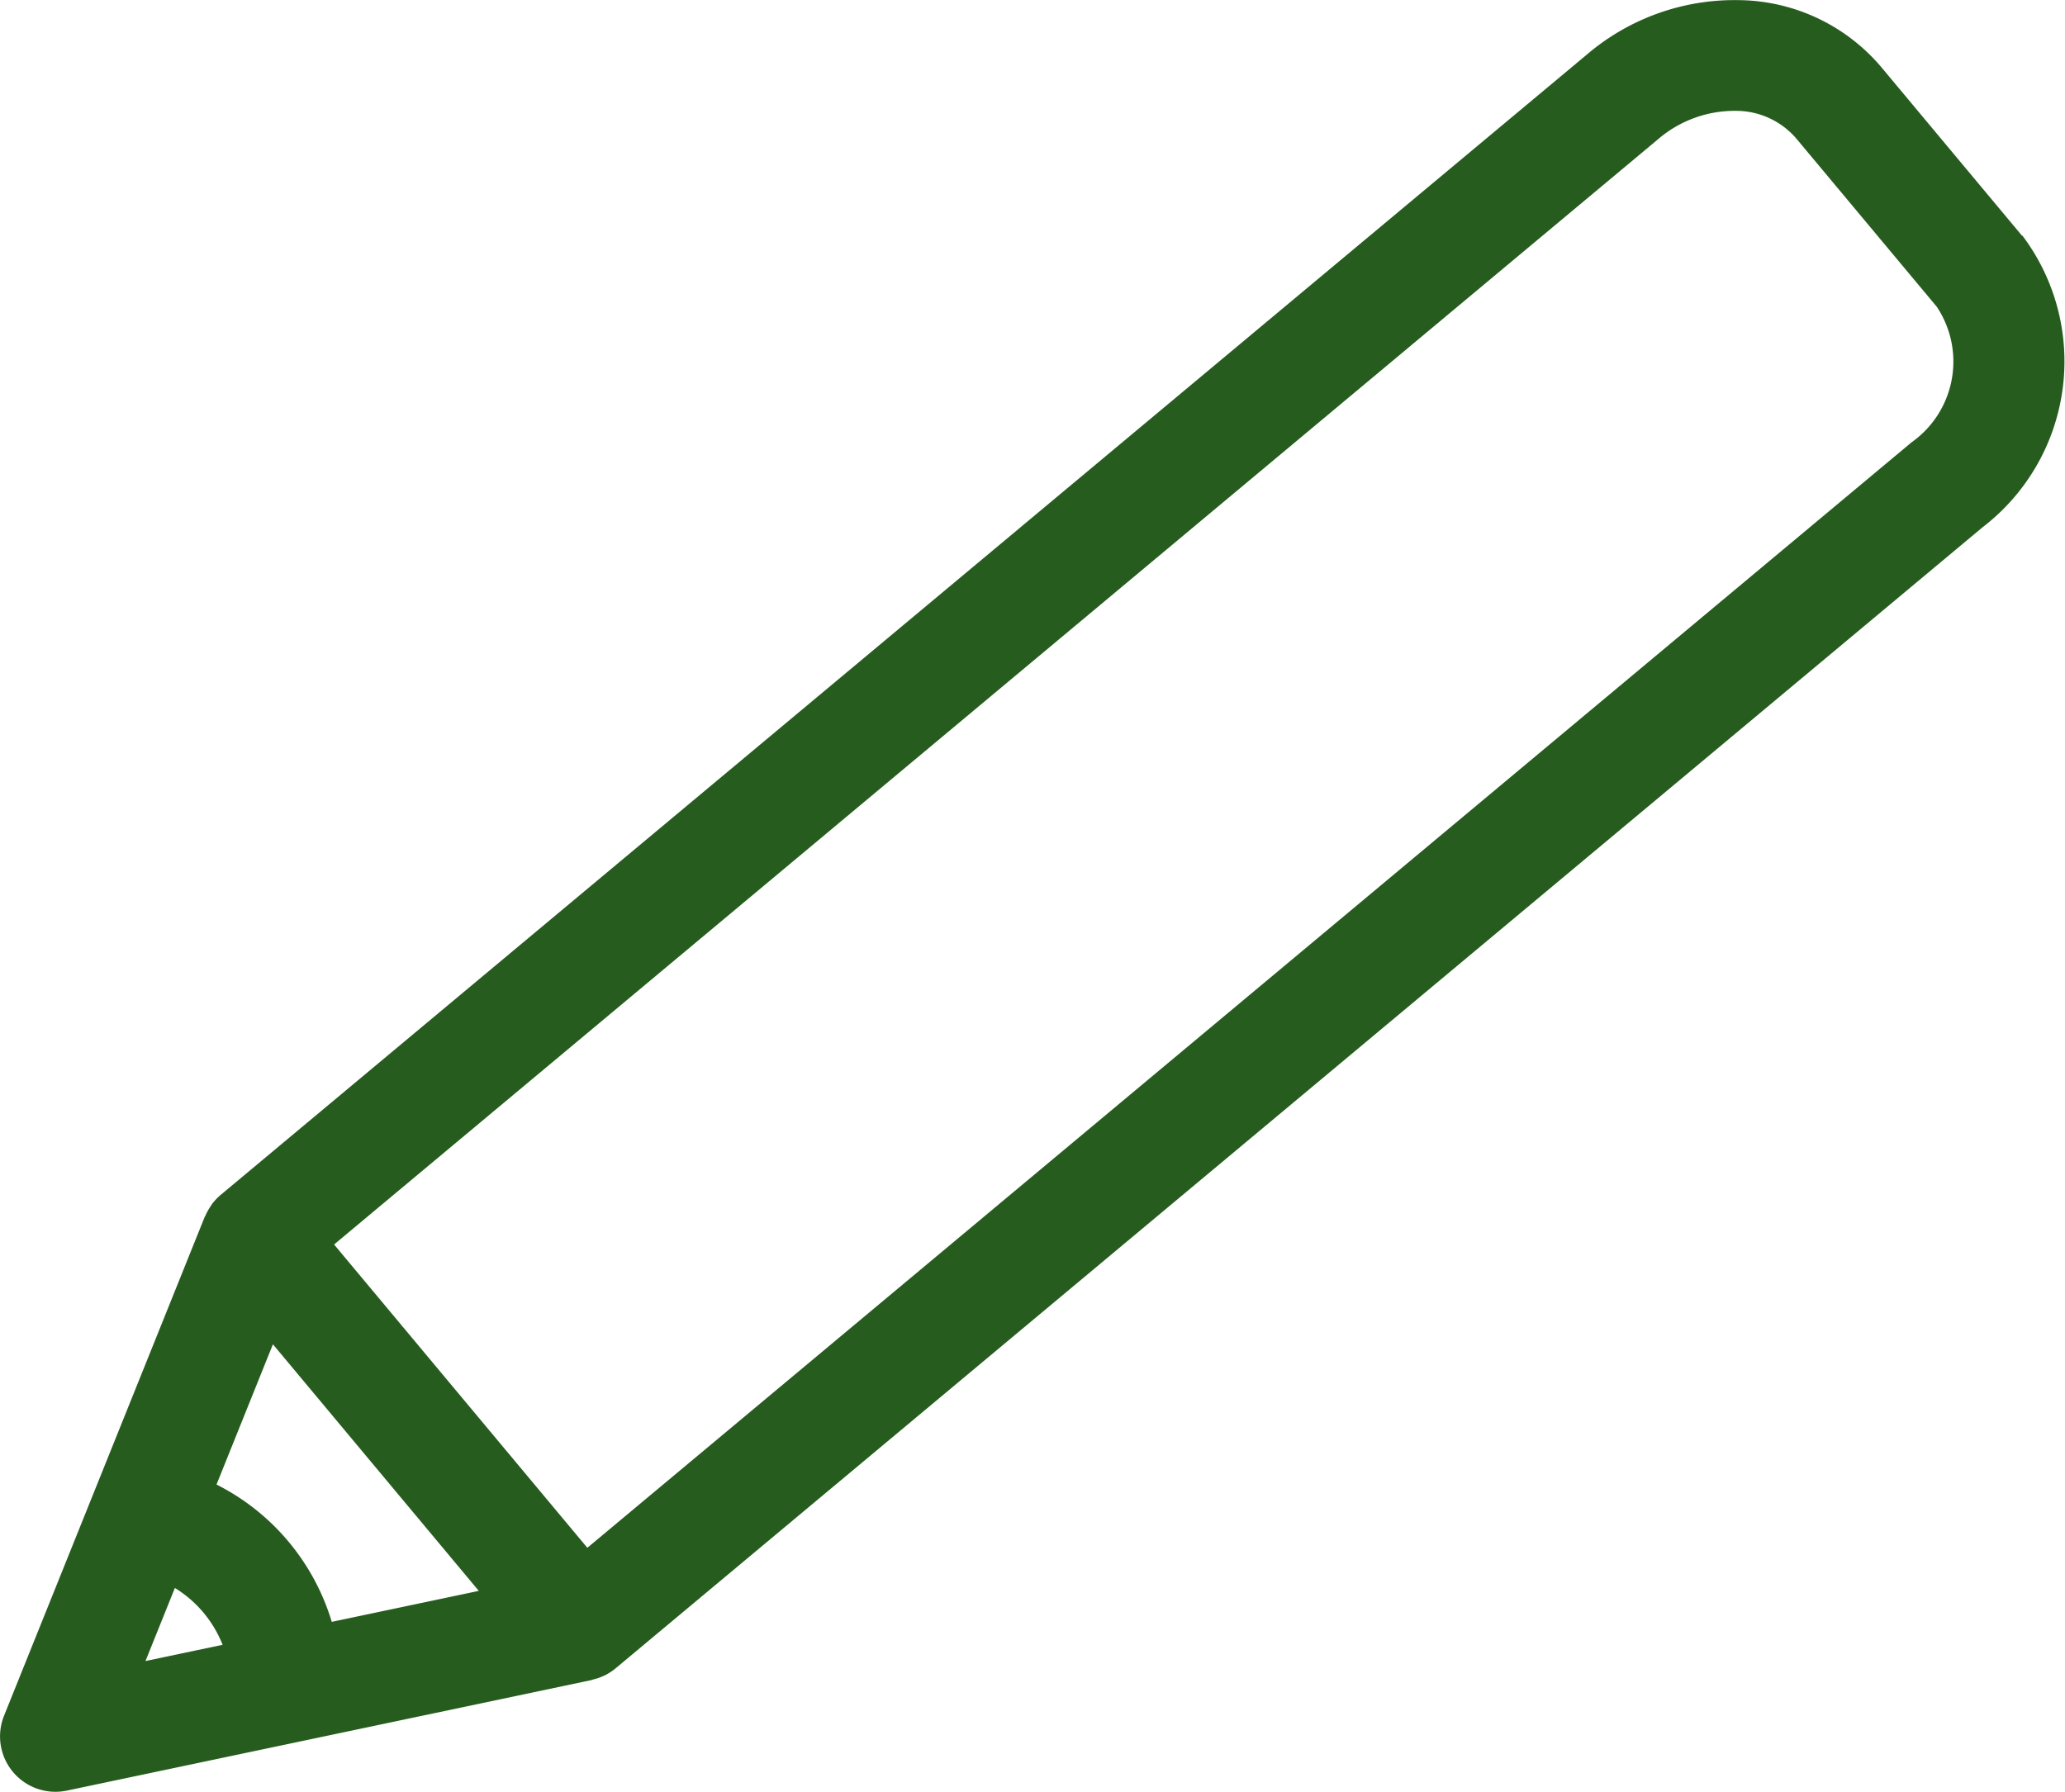 <svg xmlns="http://www.w3.org/2000/svg" width="31.196" height="27.076" viewBox="0 0 31.196 27.076">
  <path id="パス_23" data-name="パス 23" d="M680.774,40.967l-2.124-2.545a2.857,2.857,0,0,0-2.15-1.015,3.436,3.436,0,0,0-2.295.818L653.559,55.462a.864.864,0,0,0-.127.134c-.008.011-.014.023-.022.034a.879.879,0,0,0-.077.138c0,.009-.01.015-.013.024l-3.032,7.539a.837.837,0,0,0,.949,1.131l7.93-1.671.021-.008a.817.817,0,0,0,.159-.055l.036-.017a.869.869,0,0,0,.148-.1l20.646-17.238a3.159,3.159,0,0,0,.6-4.411M652.869,61.4a1.771,1.771,0,0,1,.721.859l-1.165.245Zm2.37.512a3.432,3.432,0,0,0-1.741-2.075l.852-2.119,3.11,3.726ZM679.1,44.093l-20,16.7-3.826-4.583,20-16.7a1.775,1.775,0,0,1,1.175-.43,1.2,1.2,0,0,1,.912.415l2.124,2.544a1.494,1.494,0,0,1-.386,2.054" transform="translate(-650.227 -37.405)" fill="#275c1f"/>
</svg>
